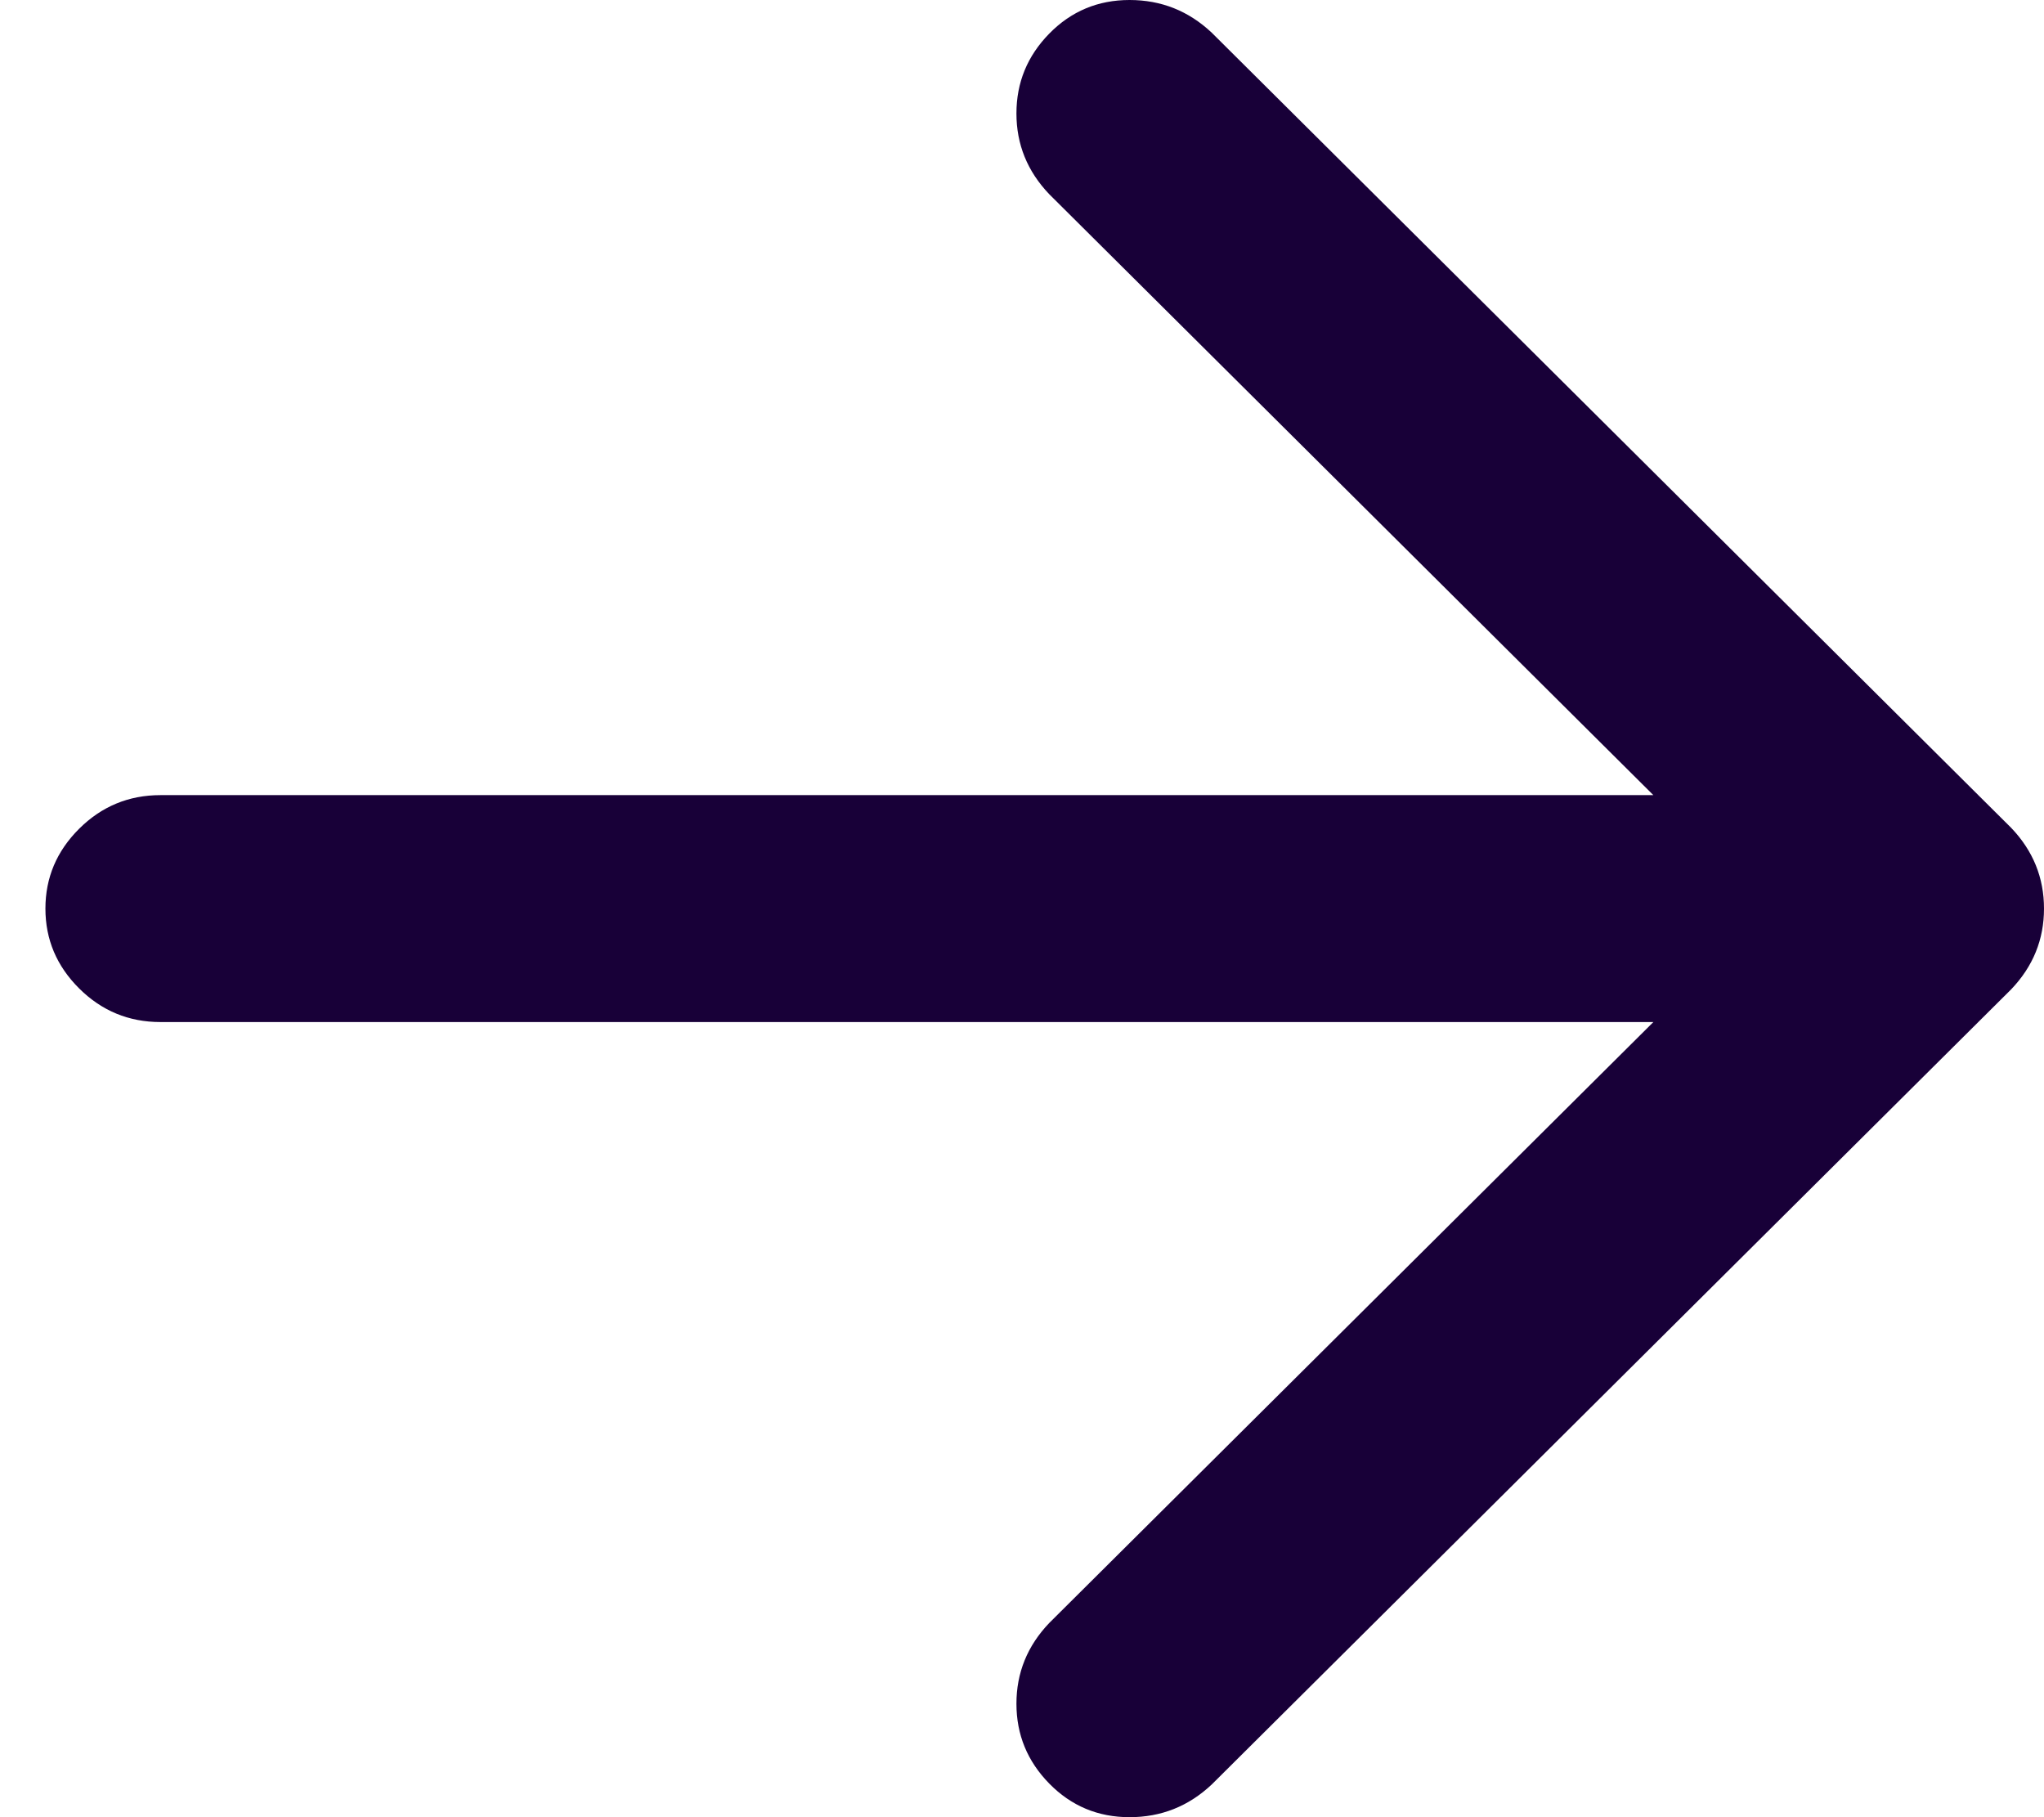 <svg width="18" height="16" viewBox="0 0 18 16" fill="none" xmlns="http://www.w3.org/2000/svg">
<path d="M10.671 0.288C10.467 0.096 10.226 0 9.947 0C9.669 0 9.433 0.099 9.24 0.296C9.047 0.493 8.951 0.727 8.951 0.999C8.951 1.271 9.047 1.508 9.24 1.71L14.56 7.001H1.413C1.134 7.001 0.895 7.1 0.697 7.297C0.499 7.494 0.4 7.728 0.4 8C0.4 8.272 0.499 8.506 0.697 8.703C0.895 8.9 1.134 8.999 1.413 8.999H14.56L9.24 14.29C9.047 14.492 8.951 14.729 8.951 15.001C8.951 15.273 9.047 15.507 9.24 15.704C9.433 15.901 9.669 16 9.947 16C10.226 16 10.467 15.904 10.671 15.712L17.711 8.711C17.904 8.509 18 8.272 18 8C18 7.728 17.904 7.491 17.711 7.289L10.671 0.288Z" fill="#180038"/>
</svg>
